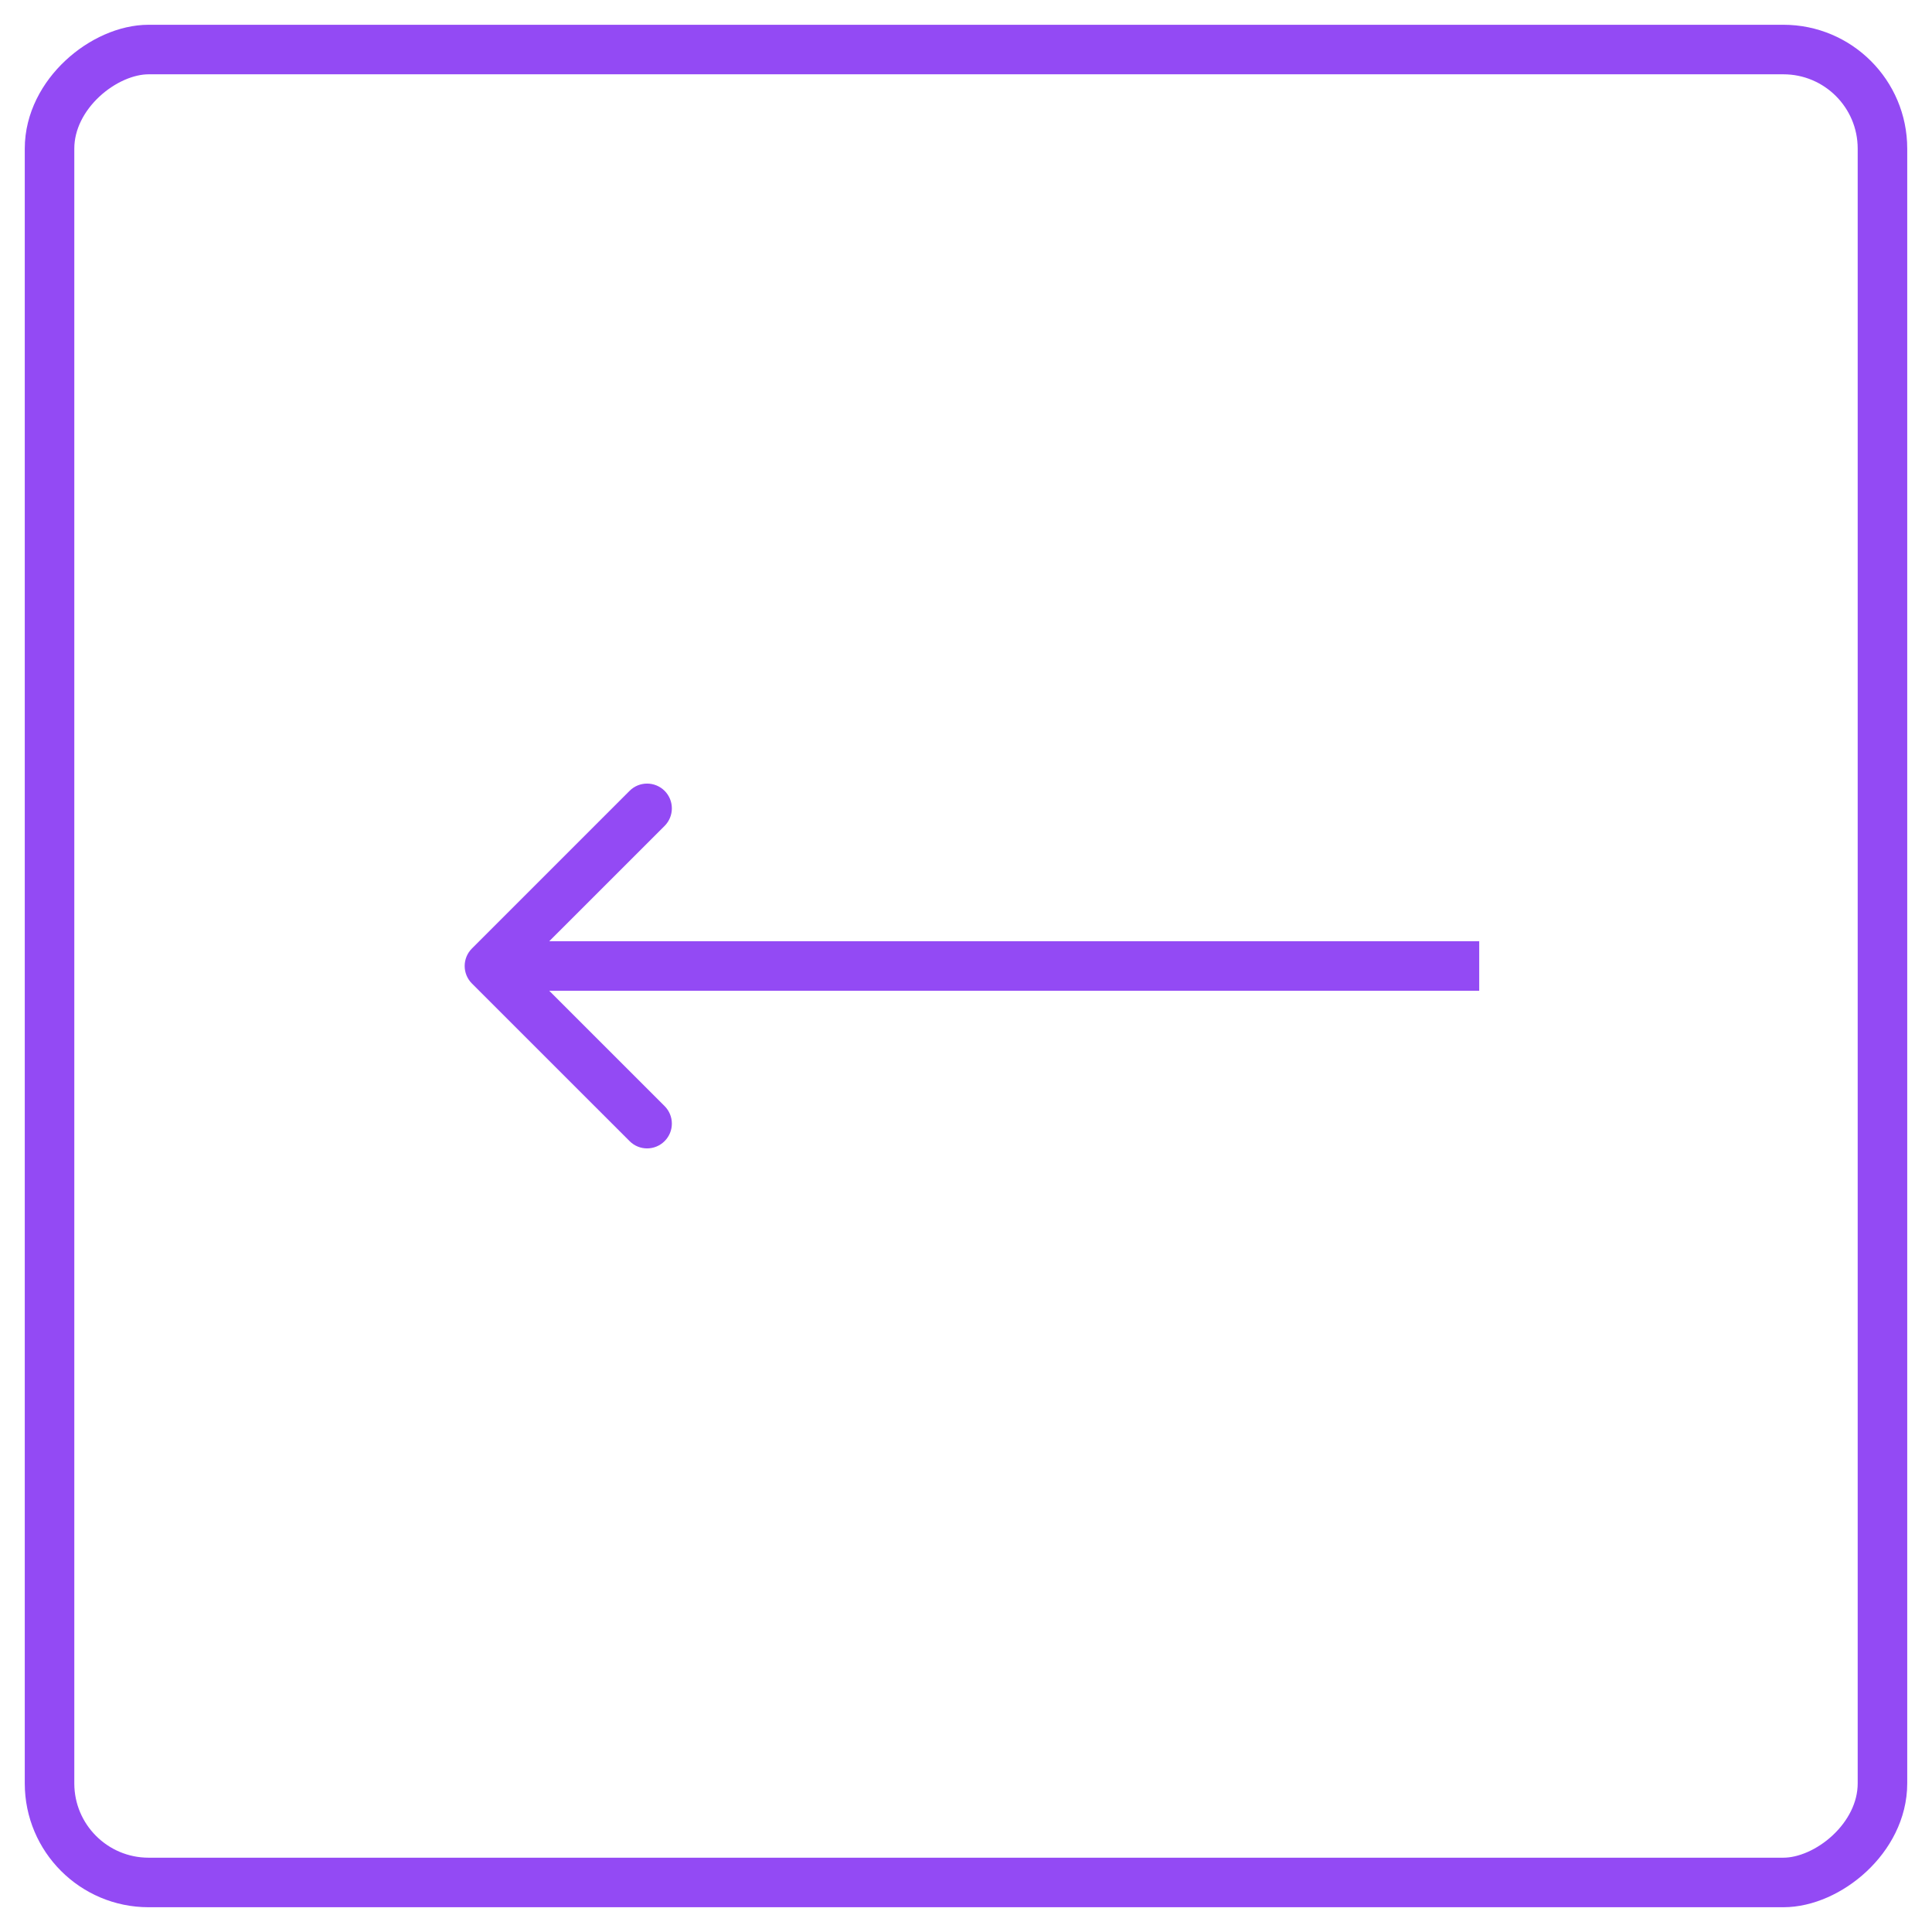 <svg width="39" height="39" fill="none" xmlns="http://www.w3.org/2000/svg"><rect x="38" y="1" width="37" height="37" rx="2" transform="rotate(90 38 1)" stroke="#934AF4"/><path d="M9.527 19.146C9.331 19.342 9.331 19.658 9.527 19.854L12.709 23.035C12.904 23.231 13.22 23.231 13.416 23.035C13.611 22.84 13.611 22.524 13.416 22.328L10.587 19.5L13.416 16.672C13.611 16.476 13.611 16.16 13.416 15.964C13.22 15.769 12.904 15.769 12.709 15.964L9.527 19.146ZM29.86 19L9.88 19L9.88 20L29.86 20L29.86 19Z" fill="#934AF4"/></svg>